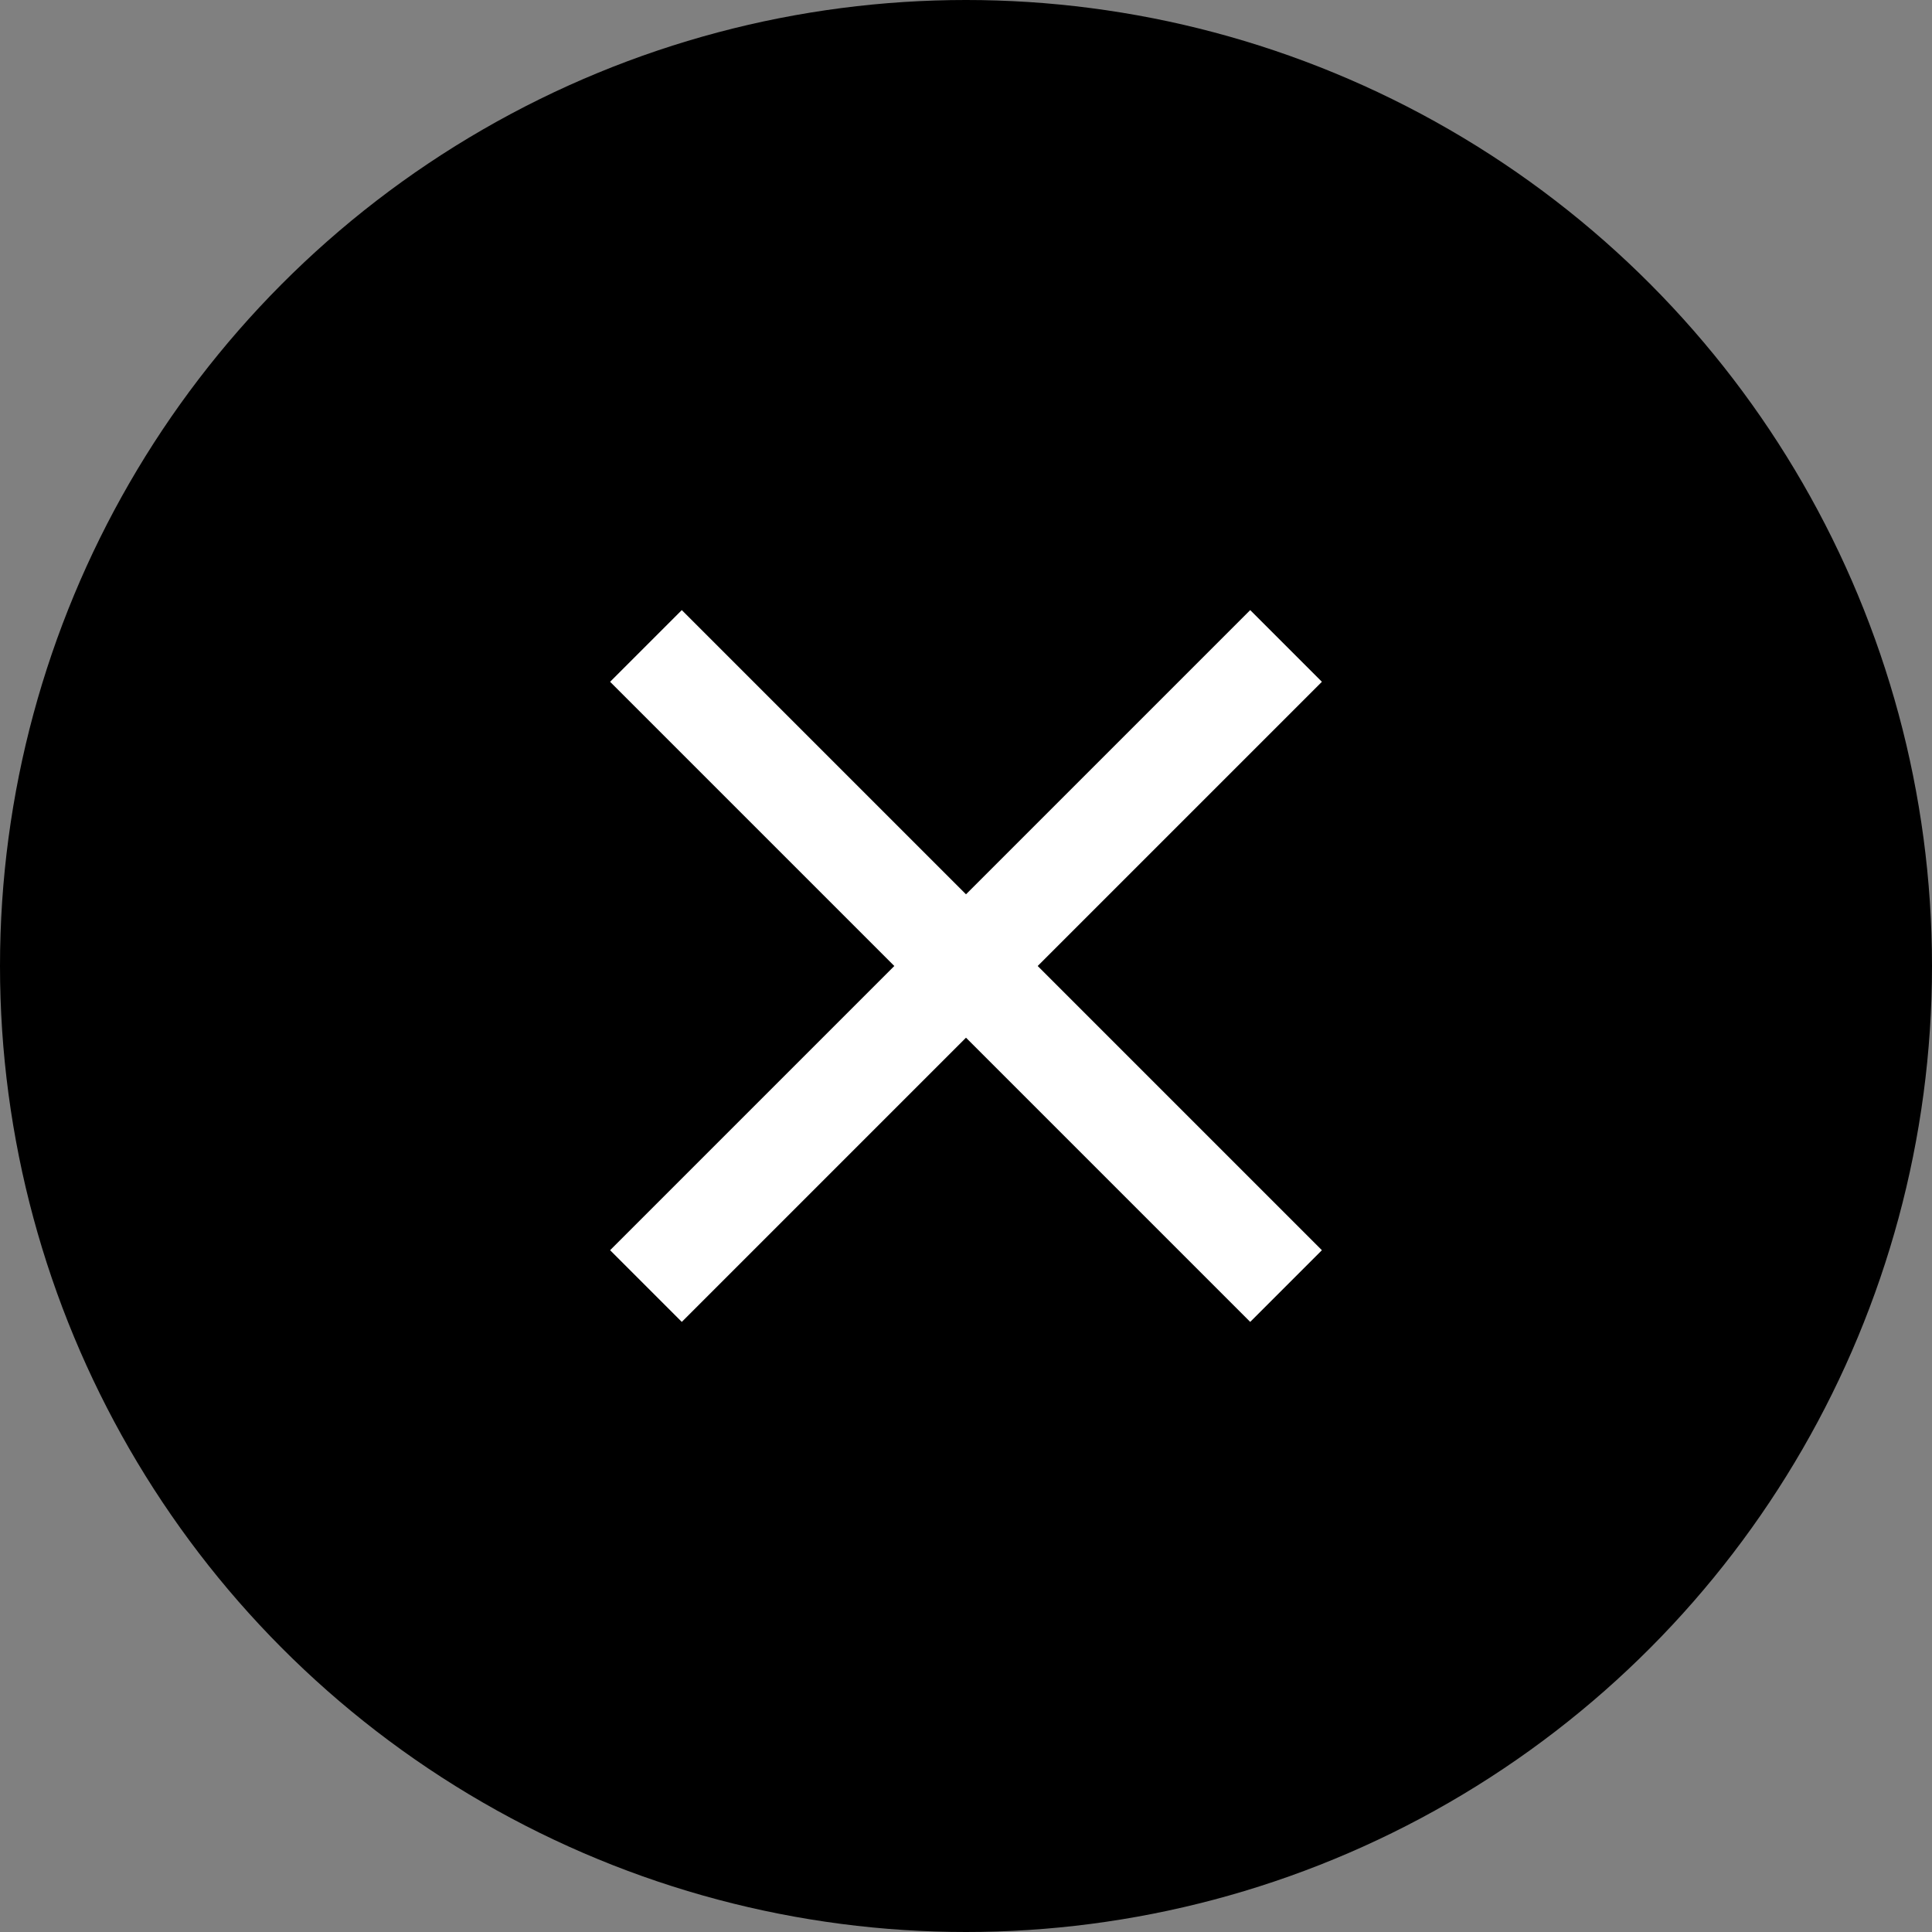 <svg width="76" height="76" viewBox="0 0 76 76" xmlns="http://www.w3.org/2000/svg"><rect x="0" y="0" width="76" height="76" fill="#808080" stroke="none"/><title>Button/Close</title><g fill="none" fill-rule="evenodd"><circle fill="#000" cx="38" cy="38" r="38"/><path fill="#FFF" fill-rule="nonzero" d="M52 26.82L49.18 24 38 35.18 26.82 24 24 26.82 35.18 38 24 49.18 26.82 52 38 40.82 49.18 52 52 49.18 40.82 38z"/><path d="M14 14h48v48H14z"/></g></svg>